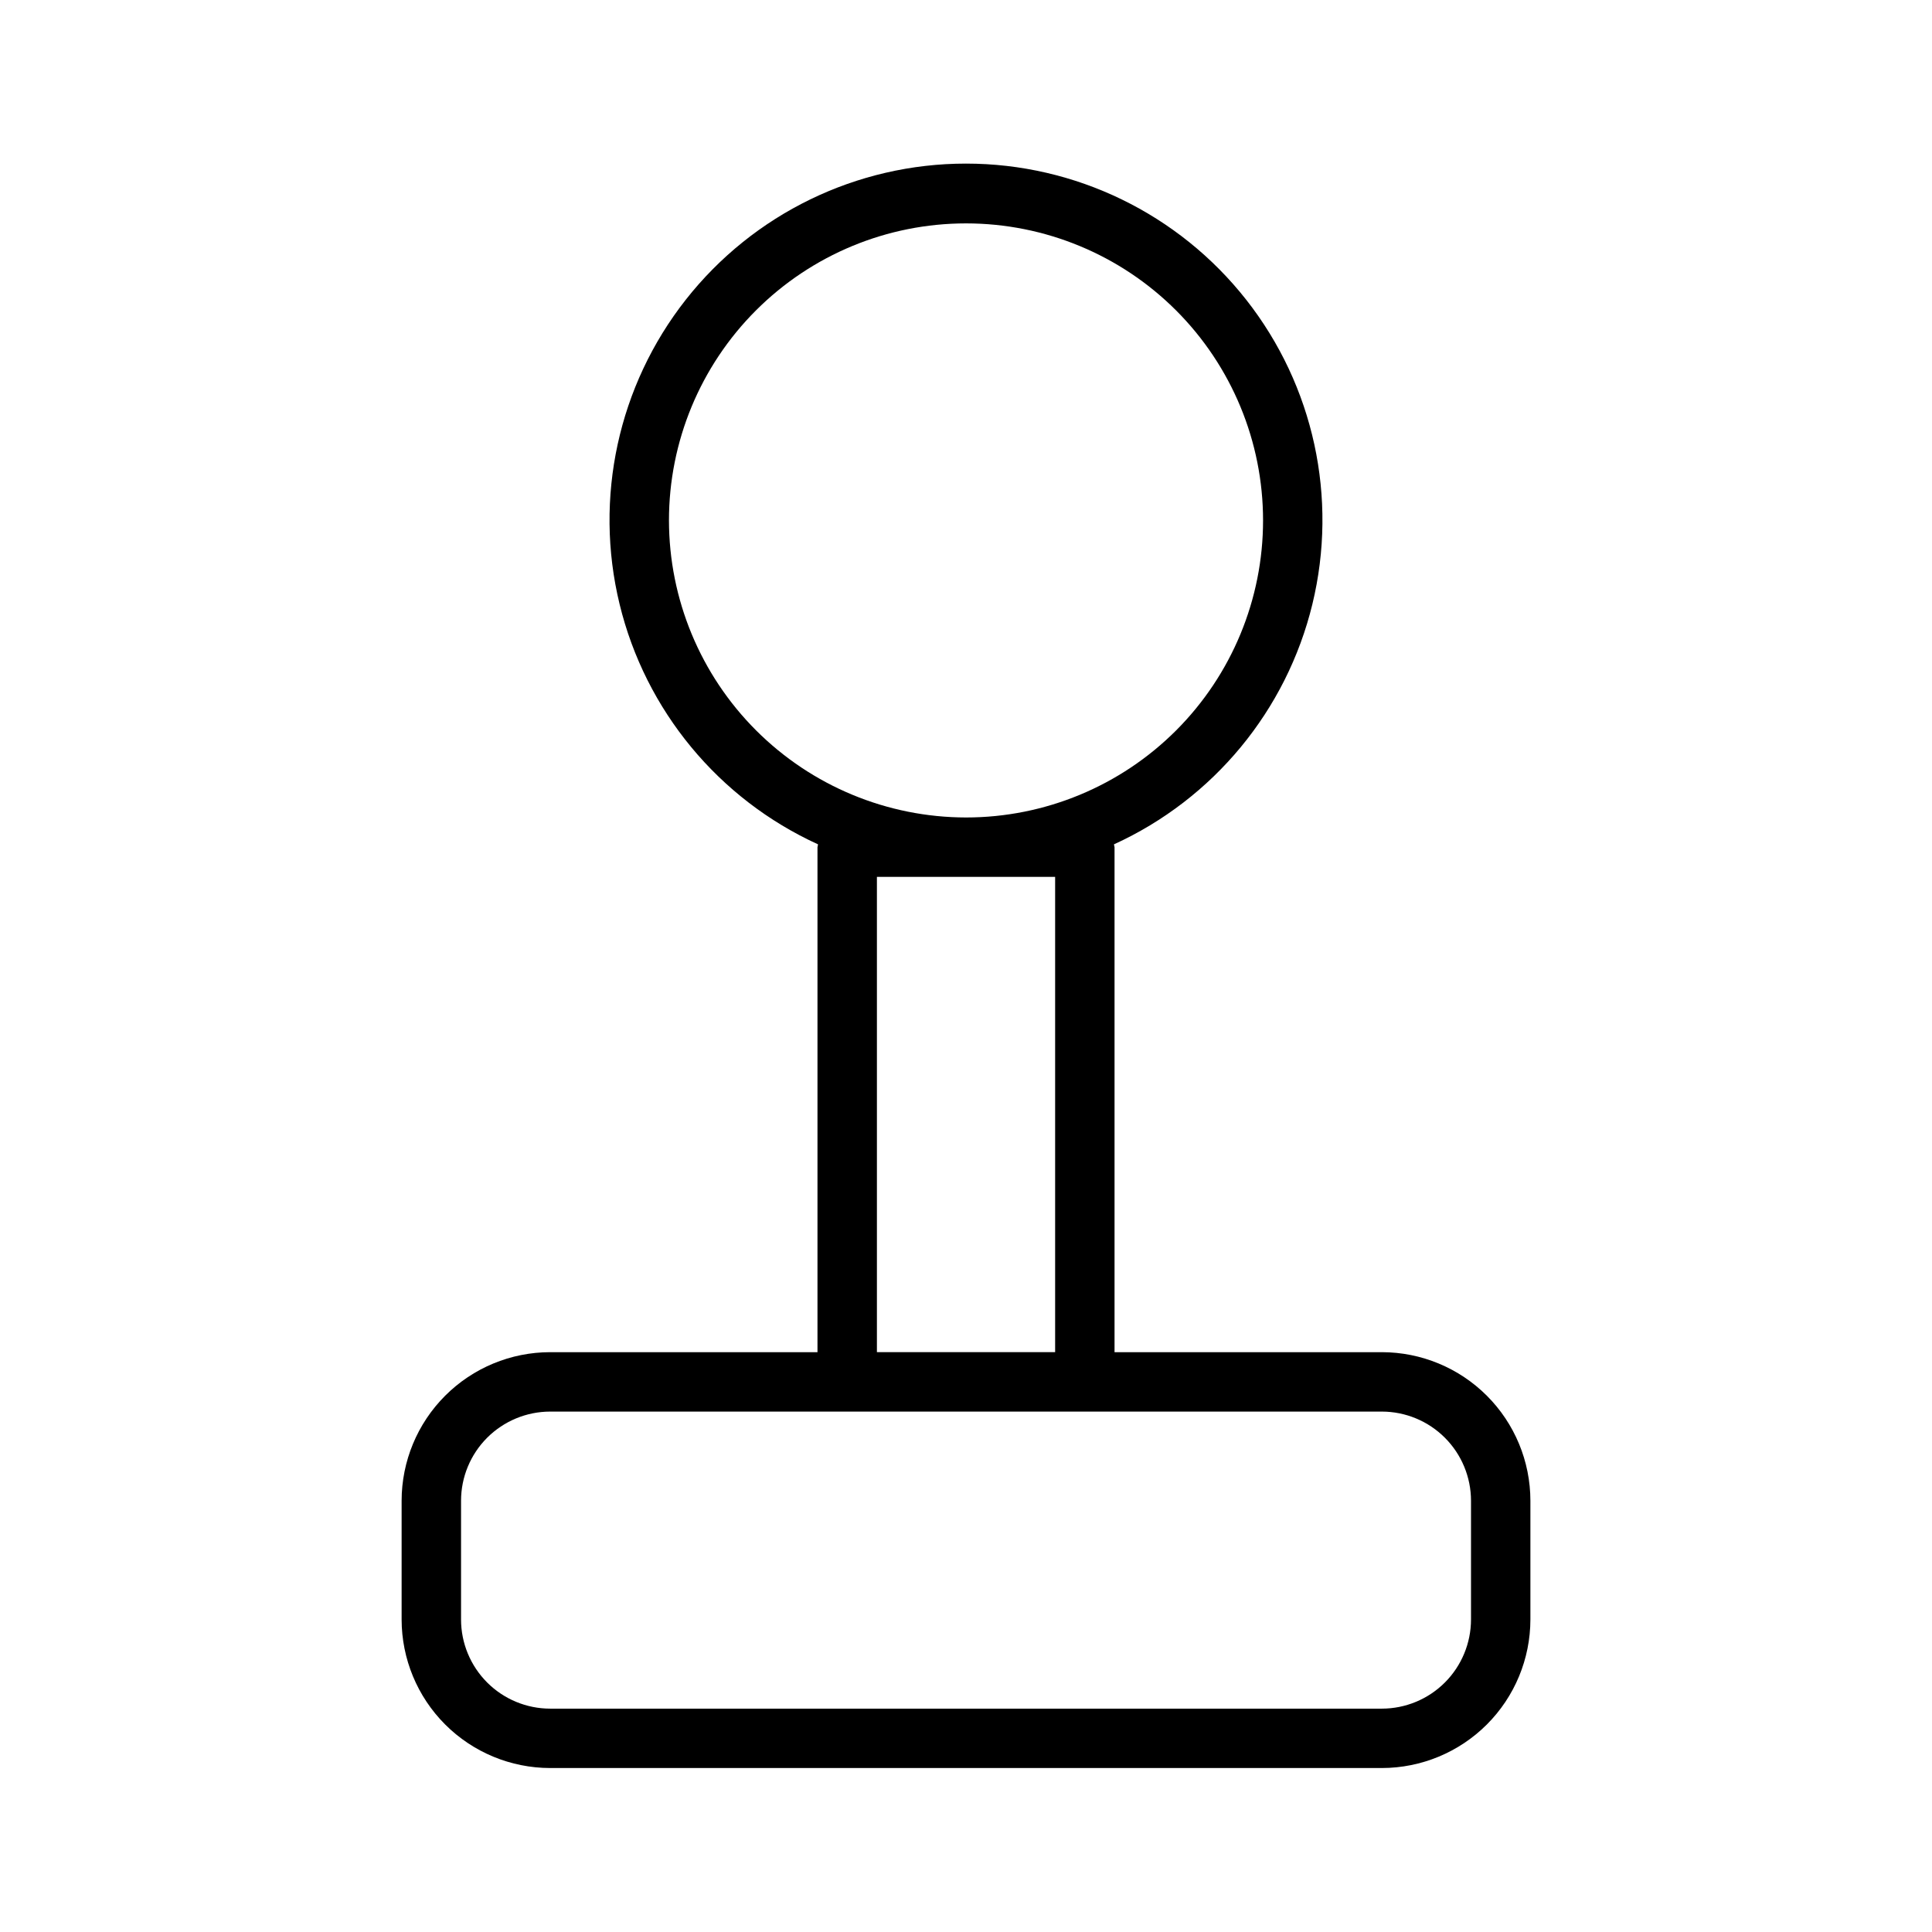 <?xml version="1.0" encoding="UTF-8"?>
<!-- Uploaded to: SVG Find, www.svgrepo.com, Generator: SVG Find Mixer Tools -->
<svg fill="#000000" width="800px" height="800px" version="1.1" viewBox="144 144 512 512" xmlns="http://www.w3.org/2000/svg">
 <path d="m360.64 502.34h-70.848c-10.434 0.008-20.441 4.16-27.82 11.539s-11.527 17.383-11.539 27.82v31.488c0.012 10.434 4.16 20.441 11.539 27.82s17.387 11.527 27.82 11.539h220.42c10.434-0.012 20.441-4.16 27.82-11.539s11.527-17.387 11.539-27.82v-31.488c-0.012-10.438-4.16-20.441-11.539-27.82s-17.387-11.531-27.82-11.539h-70.848v-133.82c-0.039-0.254-0.094-0.508-0.156-0.758 26.363-12.027 45.746-35.488 52.586-63.648 6.836-28.156 0.375-57.898-17.535-80.68-17.91-22.777-45.285-36.078-74.262-36.078-28.977 0-56.352 13.301-74.262 36.078-17.91 22.781-24.371 52.523-17.535 80.68 6.84 28.16 26.223 51.621 52.59 63.648-0.062 0.25-0.109 0.504-0.148 0.758zm-39.359-220.42c0-20.879 8.293-40.902 23.059-55.664 14.762-14.762 34.785-23.055 55.664-23.055 20.875 0 40.898 8.293 55.664 23.055 14.762 14.762 23.055 34.785 23.055 55.664 0 20.879-8.293 40.902-23.055 55.664-14.766 14.762-34.789 23.055-55.664 23.055-20.871-0.023-40.879-8.324-55.637-23.082-14.758-14.758-23.059-34.766-23.086-55.637zm102.34 94.465v125.95h-47.23v-125.95zm86.594 141.7c6.262 0.008 12.266 2.5 16.691 6.926 4.426 4.426 6.918 10.43 6.926 16.691v31.488c-0.008 6.262-2.5 12.262-6.926 16.691-4.426 4.426-10.43 6.918-16.691 6.926h-220.42c-6.262-0.008-12.262-2.5-16.691-6.926-4.426-4.43-6.918-10.43-6.922-16.691v-31.488c0.004-6.262 2.496-12.266 6.922-16.691 4.43-4.426 10.43-6.918 16.691-6.926z"/>
</svg>